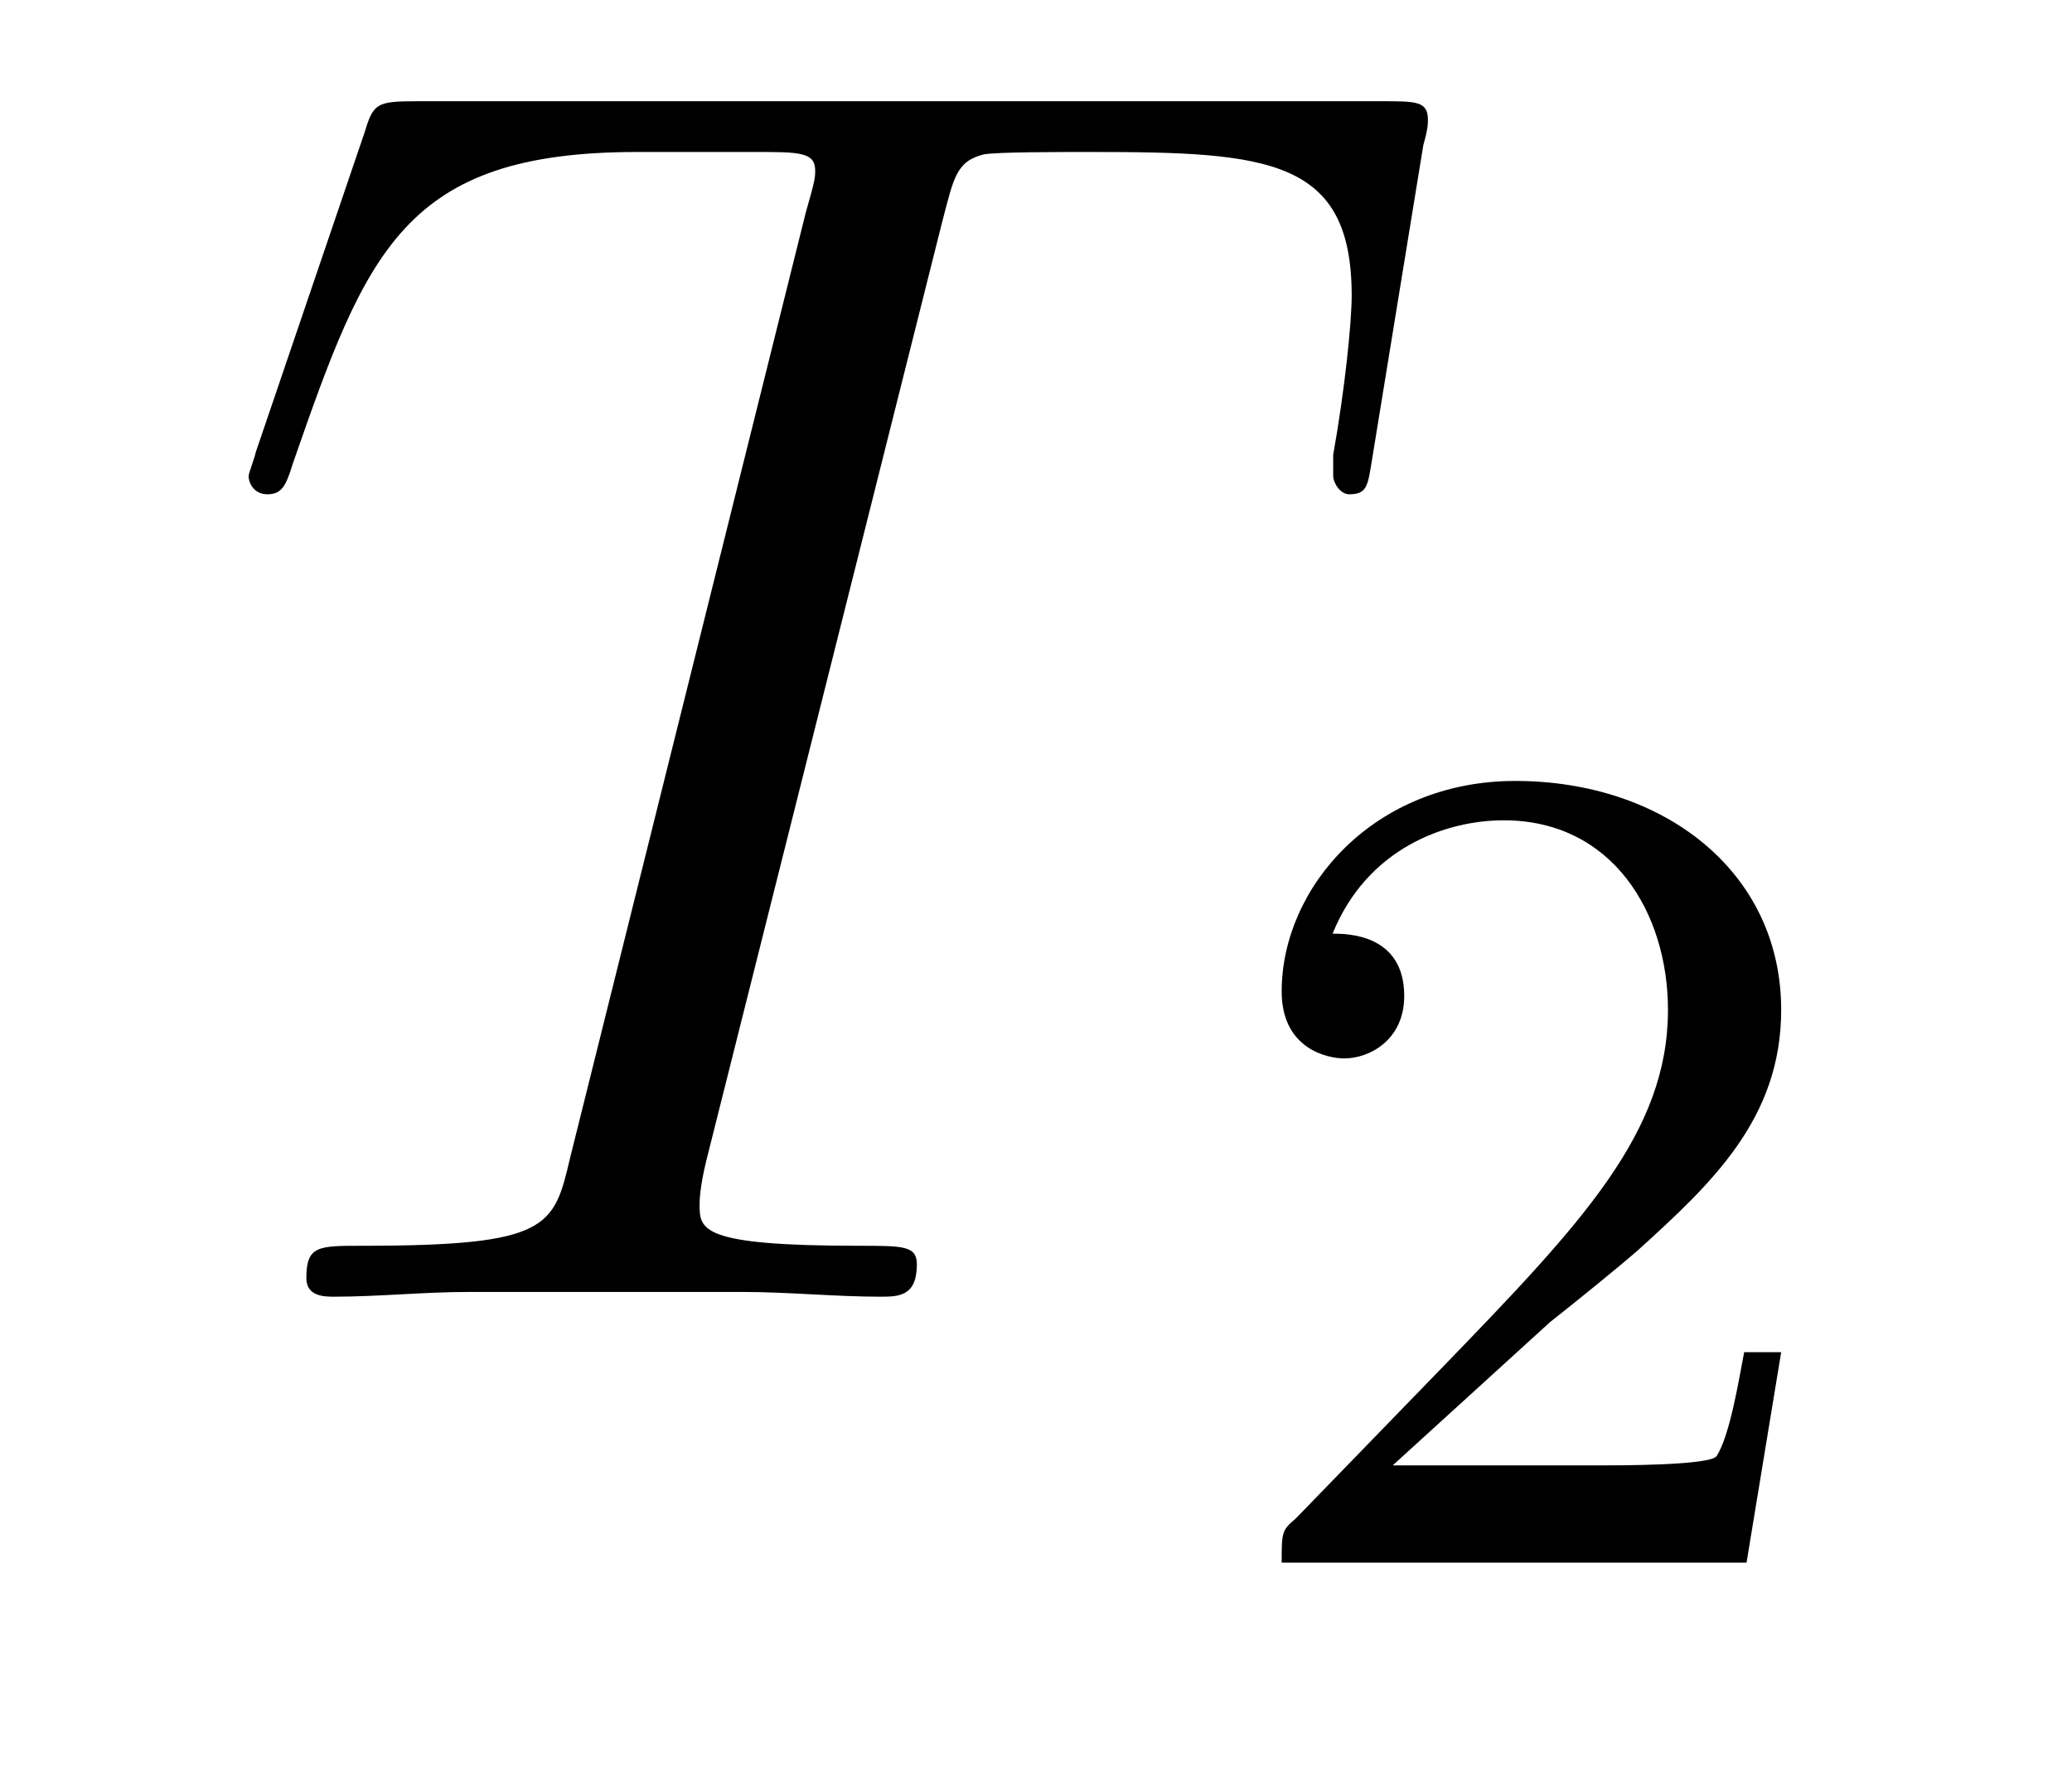 <?xml version='1.0'?>
<!-- This file was generated by dvisvgm 1.9.2 -->
<svg height='12pt' version='1.1' viewBox='0 -12 14 12' width='14pt' xmlns='http://www.w3.org/2000/svg' xmlns:xlink='http://www.w3.org/1999/xlink'>
<g id='page1'>
<g transform='matrix(1 0 0 1 -127 651)'>
<path d='M133.367 -661.504C133.445 -661.801 133.461 -661.91 133.648 -661.957C133.742 -661.973 134.133 -661.973 134.383 -661.973C135.57 -661.973 136.133 -661.926 136.133 -661.004C136.133 -660.816 136.086 -660.363 136.008 -659.926V-659.785C136.008 -659.738 136.055 -659.66 136.117 -659.66C136.242 -659.66 136.242 -659.723 136.273 -659.91L136.617 -662.019C136.648 -662.129 136.648 -662.16 136.648 -662.191C136.648 -662.316 136.57 -662.316 136.336 -662.316H129.82C129.539 -662.316 129.523 -662.301 129.461 -662.098L128.727 -659.941C128.727 -659.926 128.68 -659.801 128.68 -659.785C128.68 -659.723 128.727 -659.66 128.805 -659.66C128.898 -659.66 128.93 -659.707 128.977 -659.863C129.477 -661.301 129.727 -661.973 131.305 -661.973H132.102C132.398 -661.973 132.508 -661.973 132.508 -661.848C132.508 -661.801 132.508 -661.785 132.445 -661.566L130.852 -655.176C130.742 -654.707 130.711 -654.582 129.445 -654.582C129.148 -654.582 129.07 -654.582 129.07 -654.363C129.07 -654.238 129.195 -654.238 129.258 -654.238C129.555 -654.238 129.867 -654.27 130.164 -654.27H132.023C132.32 -654.27 132.648 -654.238 132.945 -654.238C133.07 -654.238 133.195 -654.238 133.195 -654.457C133.195 -654.582 133.102 -654.582 132.805 -654.582C131.727 -654.582 131.727 -654.691 131.727 -654.863C131.727 -654.879 131.727 -654.973 131.773 -655.16L133.367 -661.504ZM135.238 -654.238' fill-rule='evenodd'/>
<path d='M137.473 -654.066C137.613 -654.176 137.941 -654.441 138.066 -654.551C138.566 -655.004 139.035 -655.441 139.035 -656.176C139.035 -657.113 138.238 -657.723 137.238 -657.723C136.285 -657.723 135.66 -657.004 135.66 -656.301C135.66 -655.91 135.973 -655.848 136.082 -655.848C136.254 -655.848 136.488 -655.973 136.488 -656.27C136.488 -656.691 136.098 -656.691 136.004 -656.691C136.238 -657.27 136.77 -657.457 137.16 -657.457C137.895 -657.457 138.27 -656.832 138.27 -656.176C138.27 -655.348 137.691 -654.738 136.754 -653.769L135.754 -652.738C135.66 -652.66 135.66 -652.644 135.66 -652.441H138.801L139.035 -653.863H138.785C138.754 -653.707 138.691 -653.301 138.598 -653.16C138.551 -653.098 137.941 -653.098 137.816 -653.098H136.41L137.473 -654.066ZM139.437 -652.441' fill-rule='evenodd'/>
</g>
</g>
</svg>
